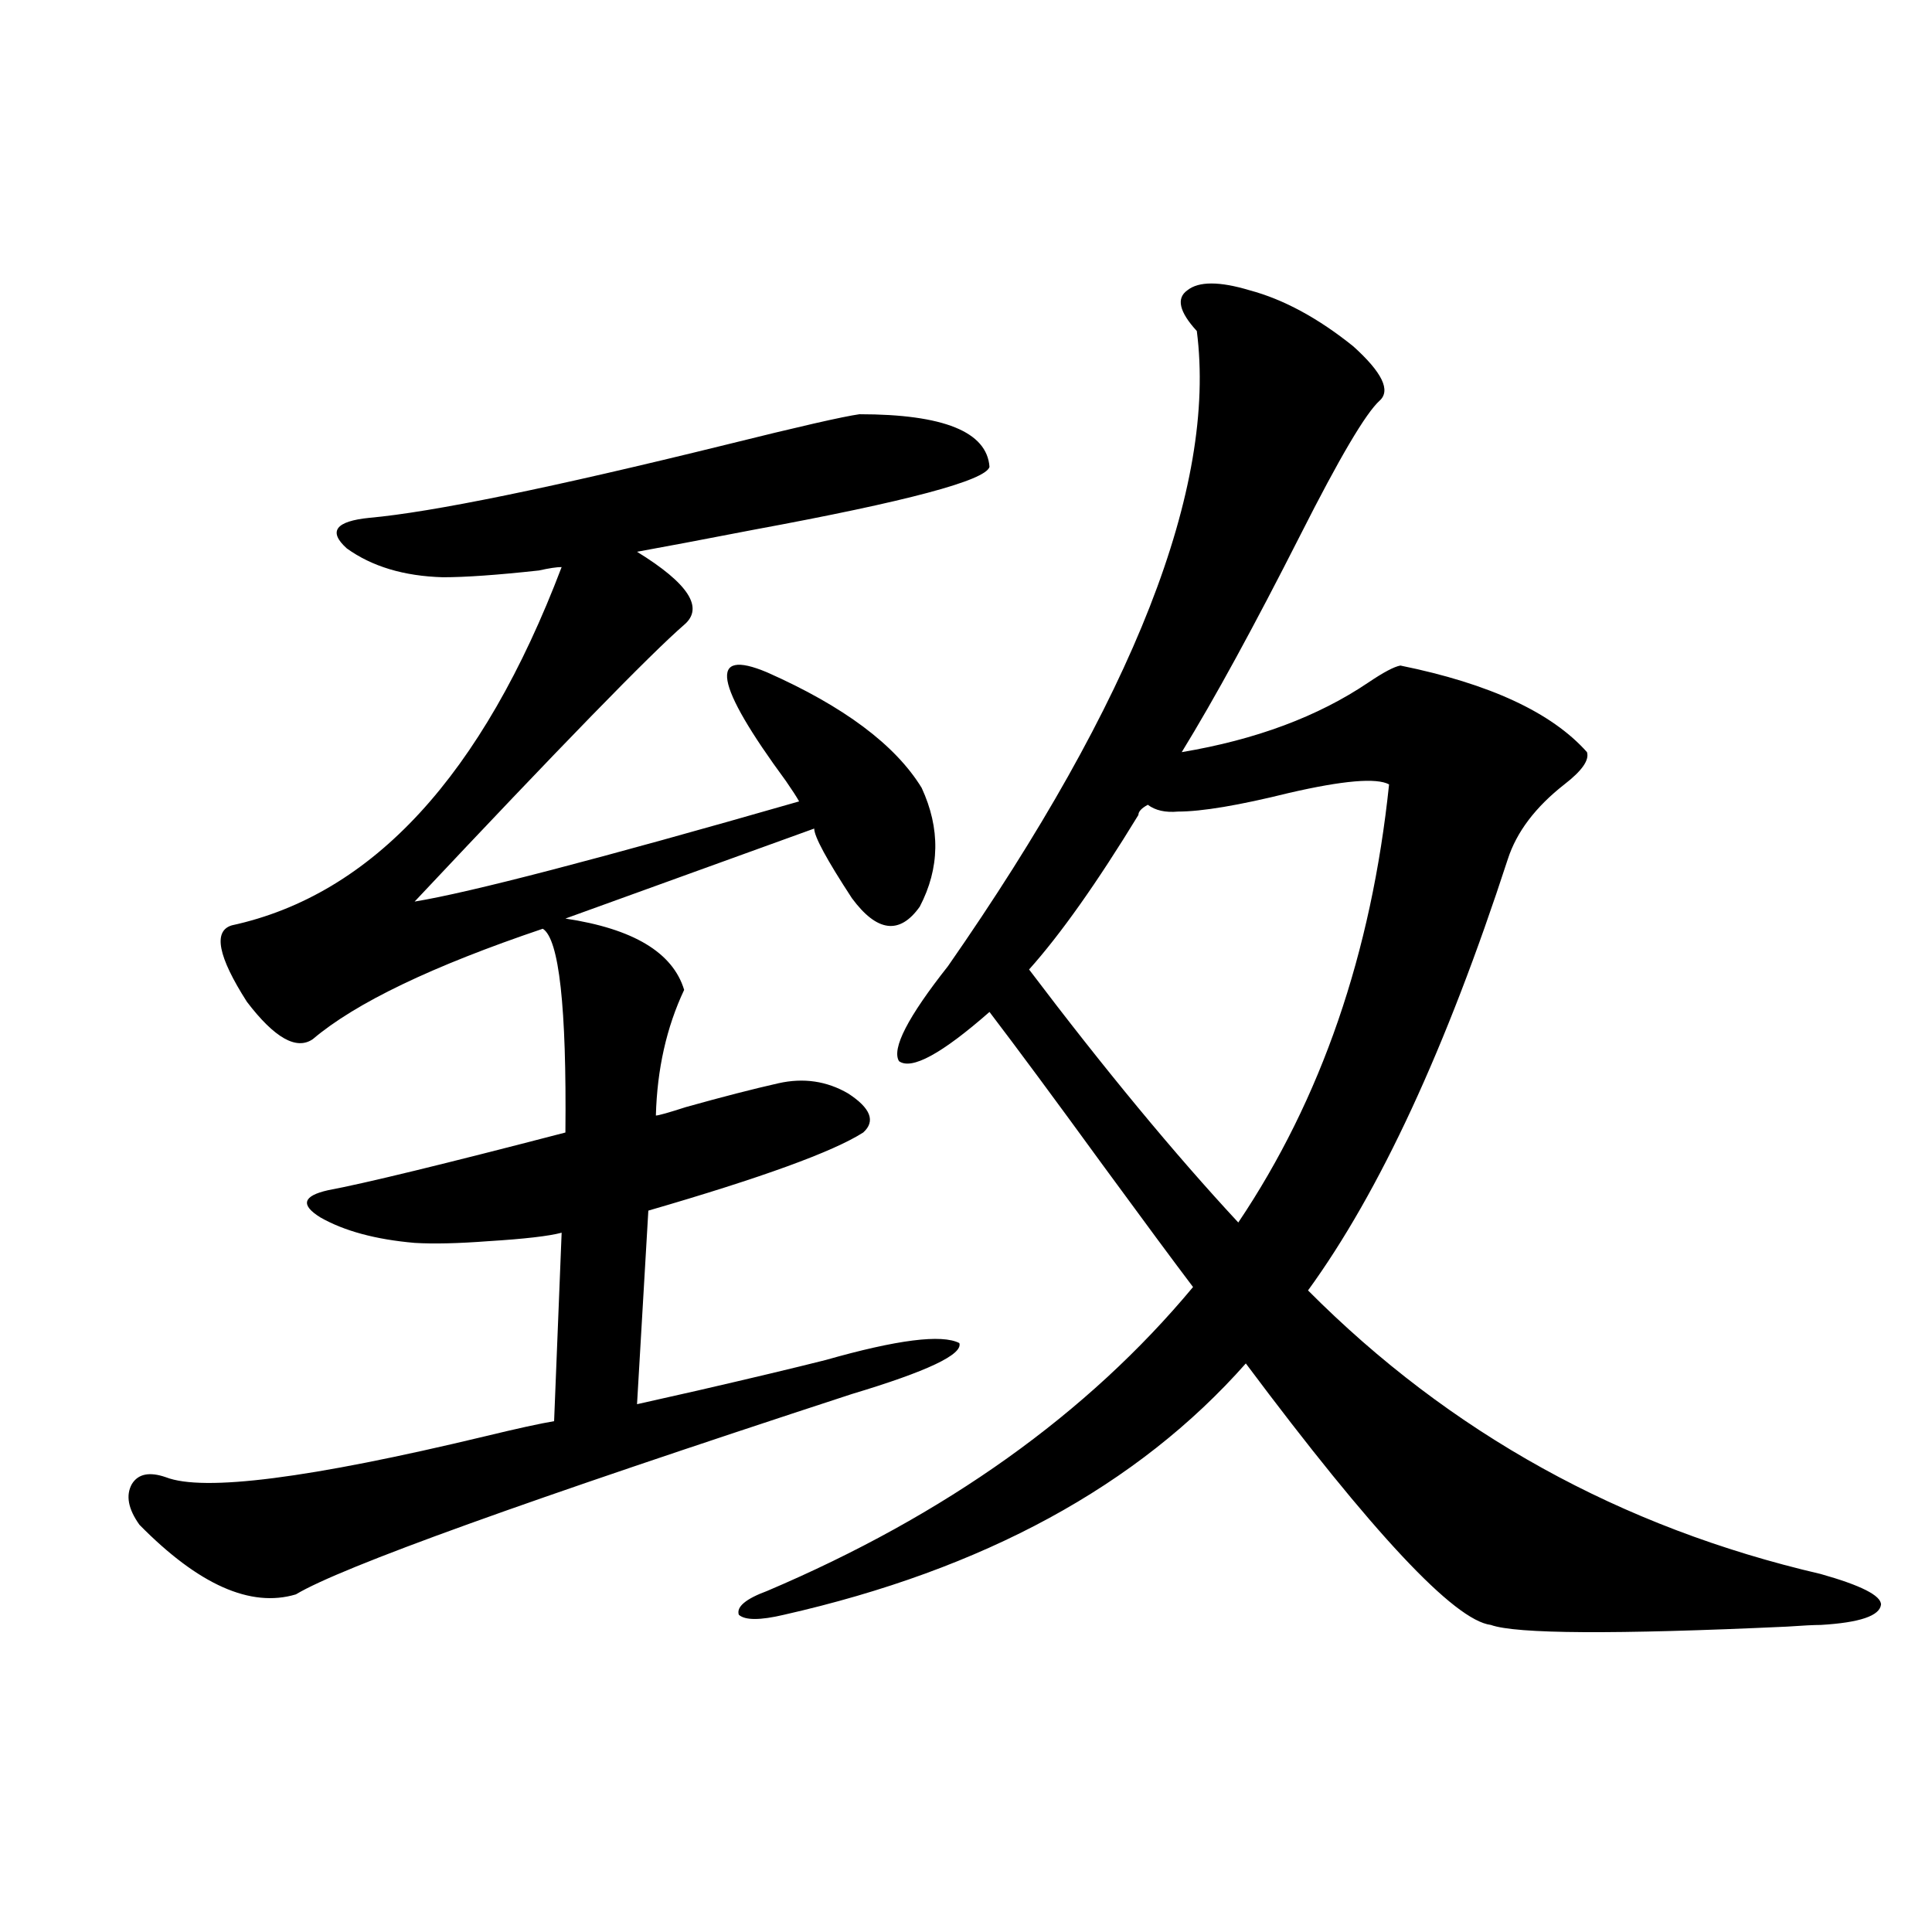 <?xml version="1.0" encoding="utf-8"?>
<!-- Generator: Adobe Illustrator 16.0.0, SVG Export Plug-In . SVG Version: 6.00 Build 0)  -->
<!DOCTYPE svg PUBLIC "-//W3C//DTD SVG 1.1//EN" "http://www.w3.org/Graphics/SVG/1.1/DTD/svg11.dtd">
<svg version="1.1" id="图层_1" xmlns="http://www.w3.org/2000/svg" xmlns:xlink="http://www.w3.org/1999/xlink" x="0px" y="0px"
	 width="1000px" height="1000px" viewBox="0 0 1000 1000" enable-background="new 0 0 1000 1000" xml:space="preserve">
<path d="M444.843,214.406c43.566,0,66.005,9.092,67.315,27.246c-1.951,7.031-42.605,17.881-121.948,32.52
	c-27.316,5.273-47.483,9.092-60.486,11.426c26.661,16.411,34.786,29.004,24.39,37.793c-17.561,15.244-64.068,62.993-139.508,143.262
	c28.612-4.683,94.952-21.973,199.019-51.855c-1.311-2.334-3.582-5.85-6.829-10.547c-37.072-50.386-40.334-69.131-9.756-56.25
	c39.664,17.578,66.34,37.505,79.998,59.766c9.756,21.094,9.421,41.611-0.976,61.523c-10.411,14.653-22.118,13.184-35.121-4.395
	c-13.018-19.912-19.512-31.929-19.512-36.035l-128.777,46.582c35.121,5.273,55.608,17.578,61.462,36.914
	c-9.115,19.336-13.993,41.021-14.634,65.039c1.296,0,6.494-1.455,15.609-4.395c18.856-5.273,34.786-9.365,47.804-12.305
	c13.003-2.925,25.03-1.167,36.097,5.273c11.707,7.622,14.299,14.365,7.805,20.215c-15.609,9.971-52.682,23.442-111.217,40.43
	l-5.854,100.195c5.198-1.167,15.609-3.516,31.219-7.031c27.957-6.44,50.075-11.714,66.34-15.82
	c37.072-10.547,60.151-13.472,69.267-8.789c1.951,5.864-16.585,14.653-55.608,26.367
	c-168.456,55.083-264.383,89.648-287.797,103.711c-23.414,7.031-50.411-4.971-80.974-36.035c-5.854-8.198-7.165-15.229-3.902-21.094
	c3.247-5.273,9.1-6.44,17.561-3.516c19.512,7.622,74.464,0.591,164.874-21.094c16.905-4.092,28.933-6.729,36.097-7.91l3.902-97.559
	c-6.509,1.758-19.191,3.228-38.048,4.395c-15.609,1.182-28.292,1.47-38.047,0.879c-20.167-1.758-36.432-6.152-48.779-13.184
	c-10.412-6.44-9.116-11.123,3.902-14.063c18.856-3.516,59.831-13.472,122.923-29.883c0.641-65.039-3.262-100.195-11.707-105.469
	c-57.239,19.336-96.918,38.384-119.021,57.129c-8.46,5.864-19.847-0.576-34.146-19.336c-14.969-23.428-17.561-36.611-7.805-39.551
	c72.833-15.82,129.752-77.632,170.727-185.449c-2.606,0-6.509,0.591-11.707,1.758c-21.463,2.349-38.048,3.516-49.754,3.516
	c-20.167-0.576-36.752-5.562-49.755-14.941c-9.756-8.789-5.854-14.063,11.707-15.82c32.514-2.925,93.976-15.518,184.385-37.793
	C413.289,220.861,436.383,215.588,444.843,214.406z M724.836,344.484c46.173,9.38,78.367,24.321,96.583,44.824
	c1.296,4.106-2.606,9.668-11.707,16.699c-14.969,11.729-24.725,24.609-29.268,38.672c-31.874,97.861-66.34,172.266-103.412,223.242
	c73.489,73.828,161.947,122.759,265.359,146.777c20.808,5.864,31.219,11.138,31.219,15.82c-0.655,5.851-11.066,9.366-31.219,10.547
	c-3.262,0-9.115,0.289-17.561,0.879c-89.113,4.093-140.164,3.805-153.167-0.879c-18.871-2.348-61.142-47.461-126.826-135.352
	c-55.943,63.281-135.606,106.65-239.019,130.078c-12.362,2.926-20.167,2.926-23.414,0c-1.311-4.105,3.567-8.212,14.634-12.305
	c92.346-39.248,165.85-91.694,220.482-157.324c-9.756-12.881-25.365-33.975-46.828-63.281
	c-24.725-33.975-44.236-60.342-58.535-79.102c-24.725,21.685-40.334,30.186-46.828,25.488c-3.902-6.44,4.543-22.852,25.365-49.219
	c96.248-138.276,139.174-247.852,128.777-328.711c-9.115-9.956-10.731-16.987-4.878-21.094c5.854-4.683,16.585-4.683,32.194,0
	c17.561,4.697,35.441,14.365,53.657,29.004c14.954,13.486,19.512,22.852,13.658,28.125c-7.164,6.455-20.822,29.595-40.975,69.434
	c-24.069,47.461-44.557,84.966-61.462,112.5c38.368-6.44,70.563-18.457,96.583-36.035C716.056,348,721.574,345.075,724.836,344.484z
	 M589.229,421.828c-21.463,35.156-40.334,61.826-56.584,79.98c39.023,51.567,75.12,95.225,108.29,130.957
	c42.926-63.857,68.932-139.443,78.047-226.758c-6.509-3.516-23.749-2.046-51.706,4.395c-26.021,6.455-45.212,9.668-57.56,9.668
	c-6.509,0.591-11.707-0.576-15.609-3.516C590.846,418.313,589.229,420.07,589.229,421.828z"/>
</svg>
